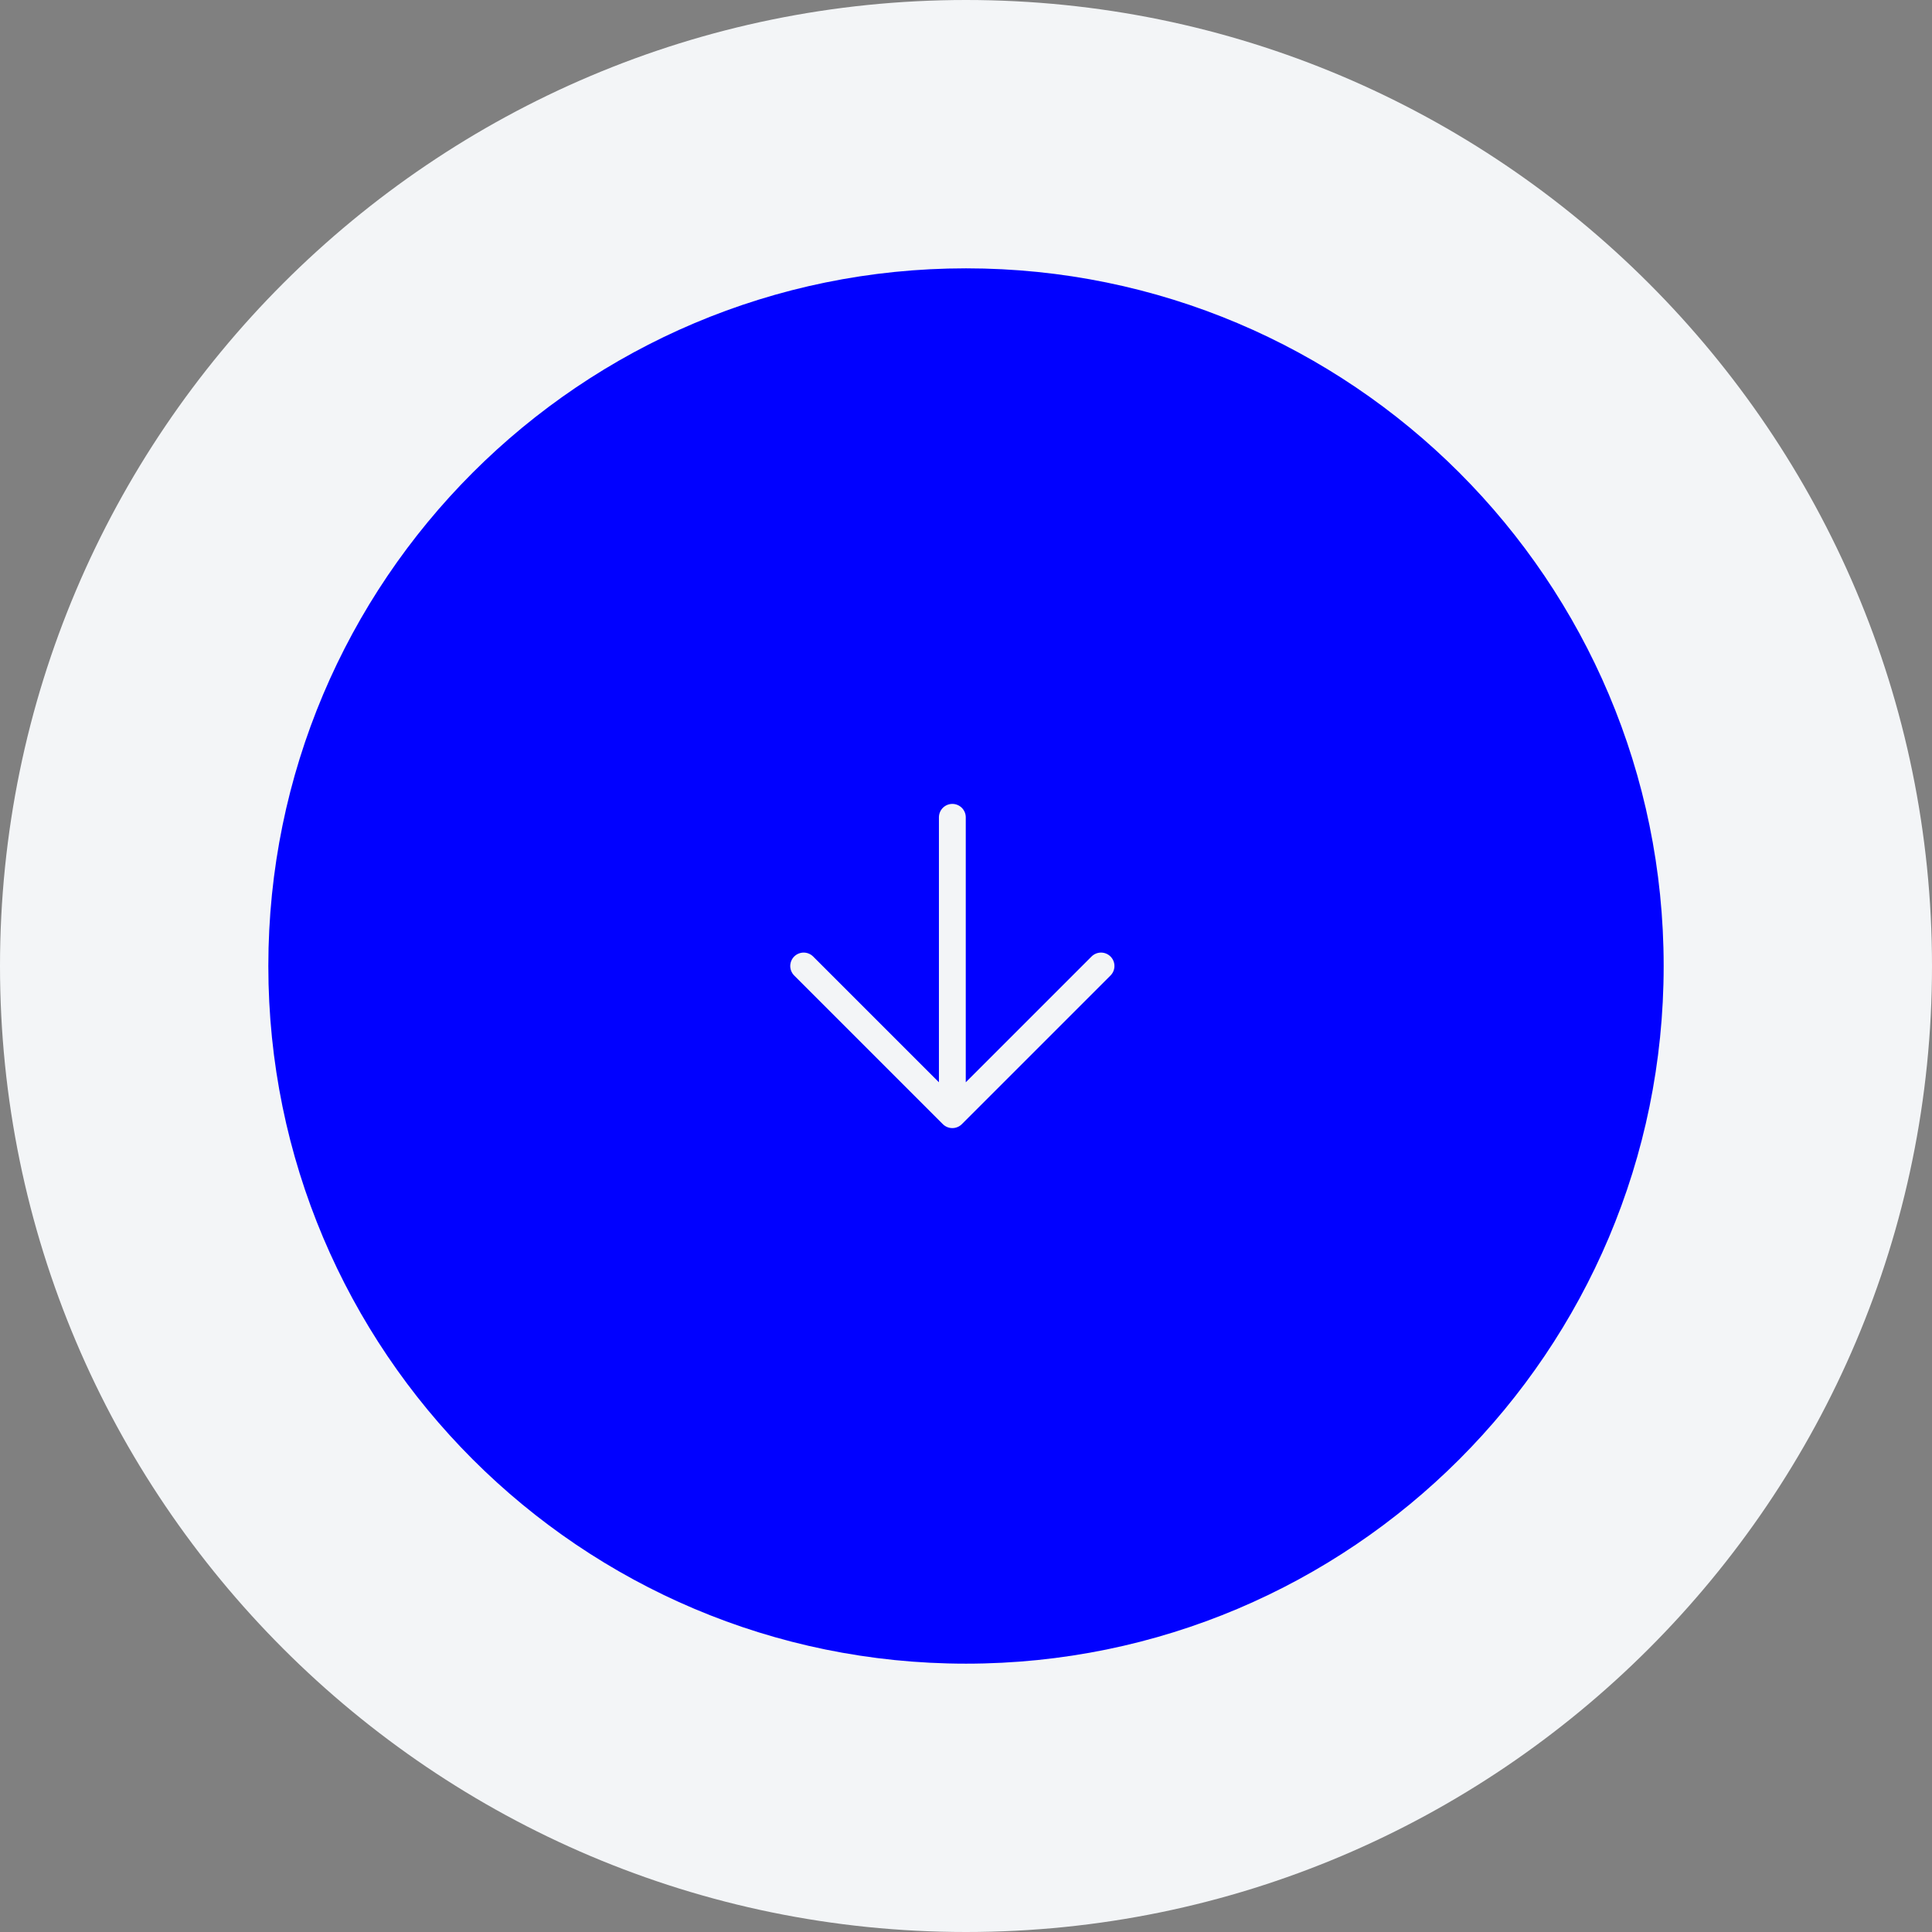<svg xmlns="http://www.w3.org/2000/svg" width="144" height="144" viewBox="0 0 144 144"><rect x="0" y="0" width="144" height="144" fill="#808080" stroke="none"/><g id="flecha" transform="translate(-888 -1008)"><g id="Ellipse_9" data-name="Ellipse 9" transform="translate(908 1028)" fill="#0101ff" style="mix-blend-mode: normal;isolation: isolate"><path d="M 52 114 C 17.813 114 -10 86.187 -10 52 C -10 17.813 17.813 -10 52 -10 C 86.187 -10 114 17.813 114 52 C 114 86.187 86.187 114 52 114 Z" stroke="none"></path><path d="M 52 0 C 23.281 0 0 23.281 0 52 C 0 80.719 23.281 104 52 104 C 80.719 104 104 80.719 104 52 C 104 23.281 80.719 0 52 0 M 52 -20 C 91.701 -20 124 12.299 124 52 C 124 91.701 91.701 124 52 124 C 12.299 124 -20 91.701 -20 52 C -20 12.299 12.299 -20 52 -20 Z" stroke="none" fill="#f3f5f7"></path></g><path id="Vector_170" data-name="Vector 170" d="M0,0H15.672V15.672M15.672,0,0,15.672" transform="translate(970.064 1080) rotate(135)" fill="none" stroke="#f3f5f7" stroke-linecap="round" stroke-linejoin="round" stroke-width="2" style="mix-blend-mode: normal;isolation: isolate"></path></g></svg>